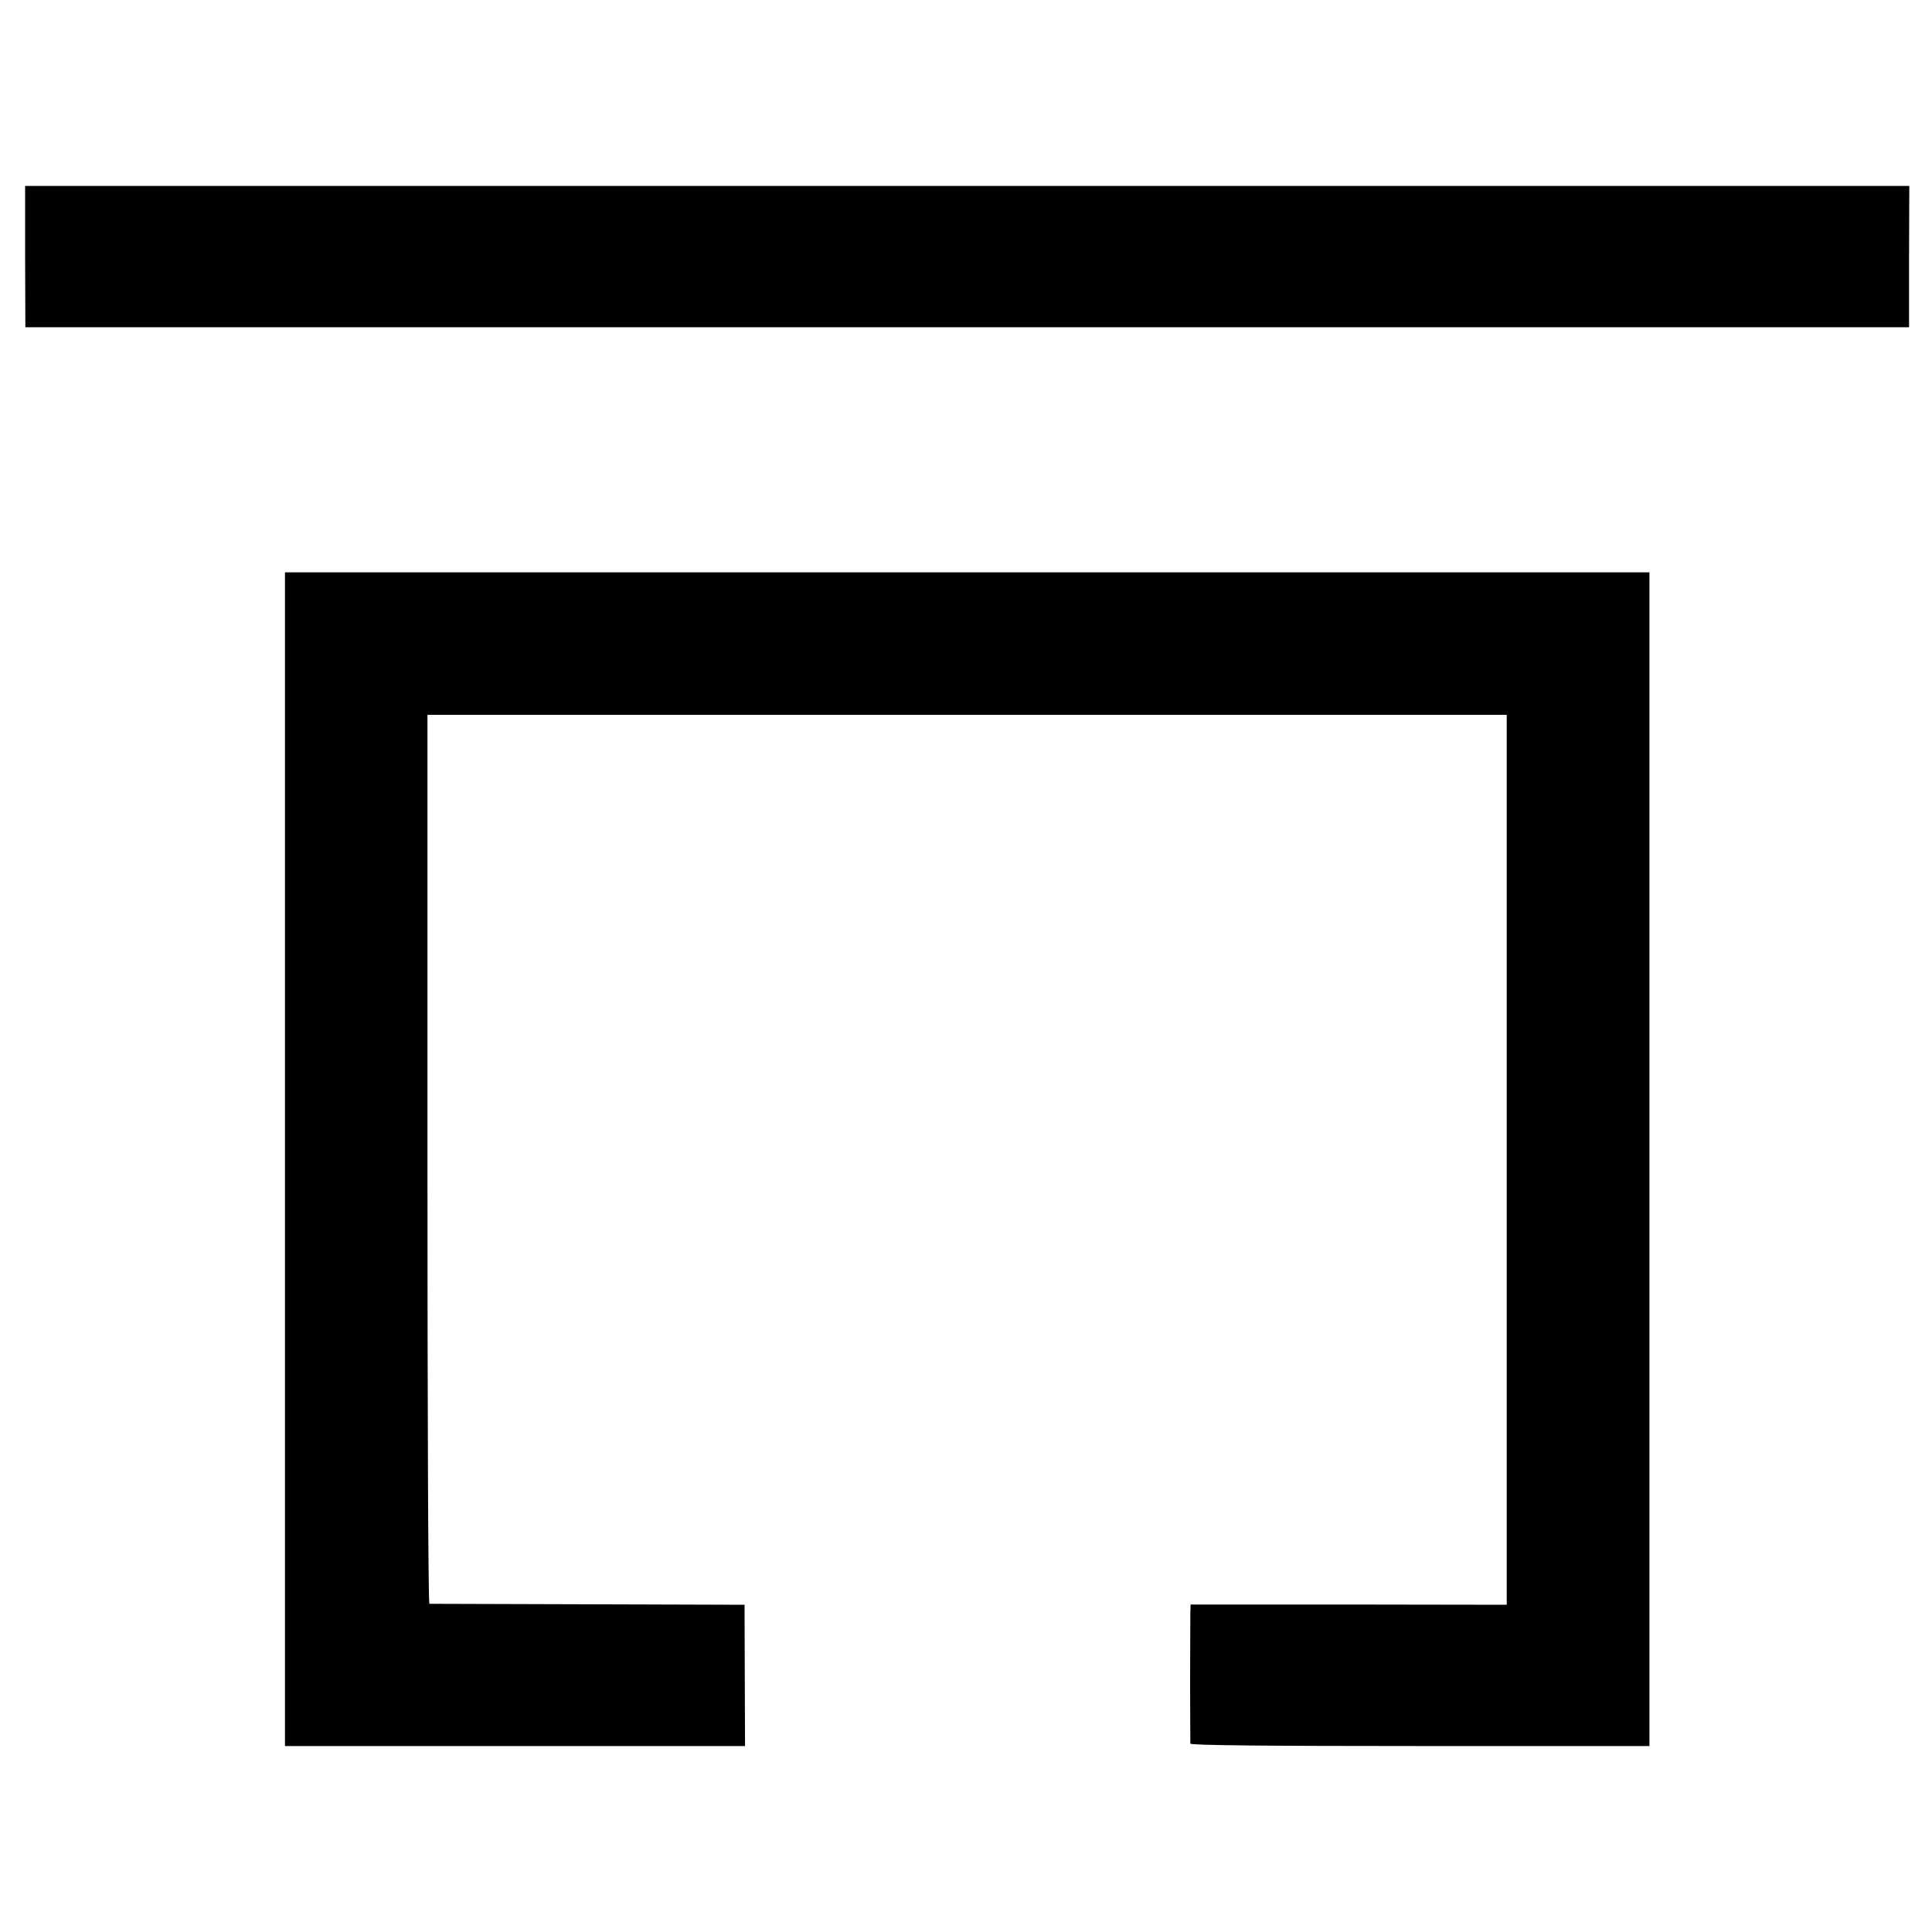 <?xml version="1.0" standalone="no"?>
<!DOCTYPE svg PUBLIC "-//W3C//DTD SVG 20010904//EN"
 "http://www.w3.org/TR/2001/REC-SVG-20010904/DTD/svg10.dtd">
<svg version="1.0" xmlns="http://www.w3.org/2000/svg"
 width="800pt" height="800pt" viewBox="0 0 800 800"
 preserveAspectRatio="xMidYMid meet">
<g transform="translate(0,800) scale(0.1,-0.1)"
fill="#000000" stroke="none">
<path d="M104 6938 l1 -293 3900 0 3900 0 0 293 1 292 -3901 0 -3901 0 0 -292z"/>
<path d="M1180 5443 c0 -250 0 -4587 0 -4635 l0 -38 953 0 952 0 -1 292 -1
293 -649 2 c-357 1 -652 2 -656 2 -5 1 -8 829 -8 1841 l0 1840 2235 0 2234 0
0 -1842 0 -1843 -654 1 -655 0 -1 -38 c0 -21 -1 -148 -1 -283 0 -135 1 -249 1
-255 1 -7 325 -10 951 -10 l950 0 0 2430 0 2430 -2825 0 -2825 0 0 -187z"/>
</g>
</svg>
